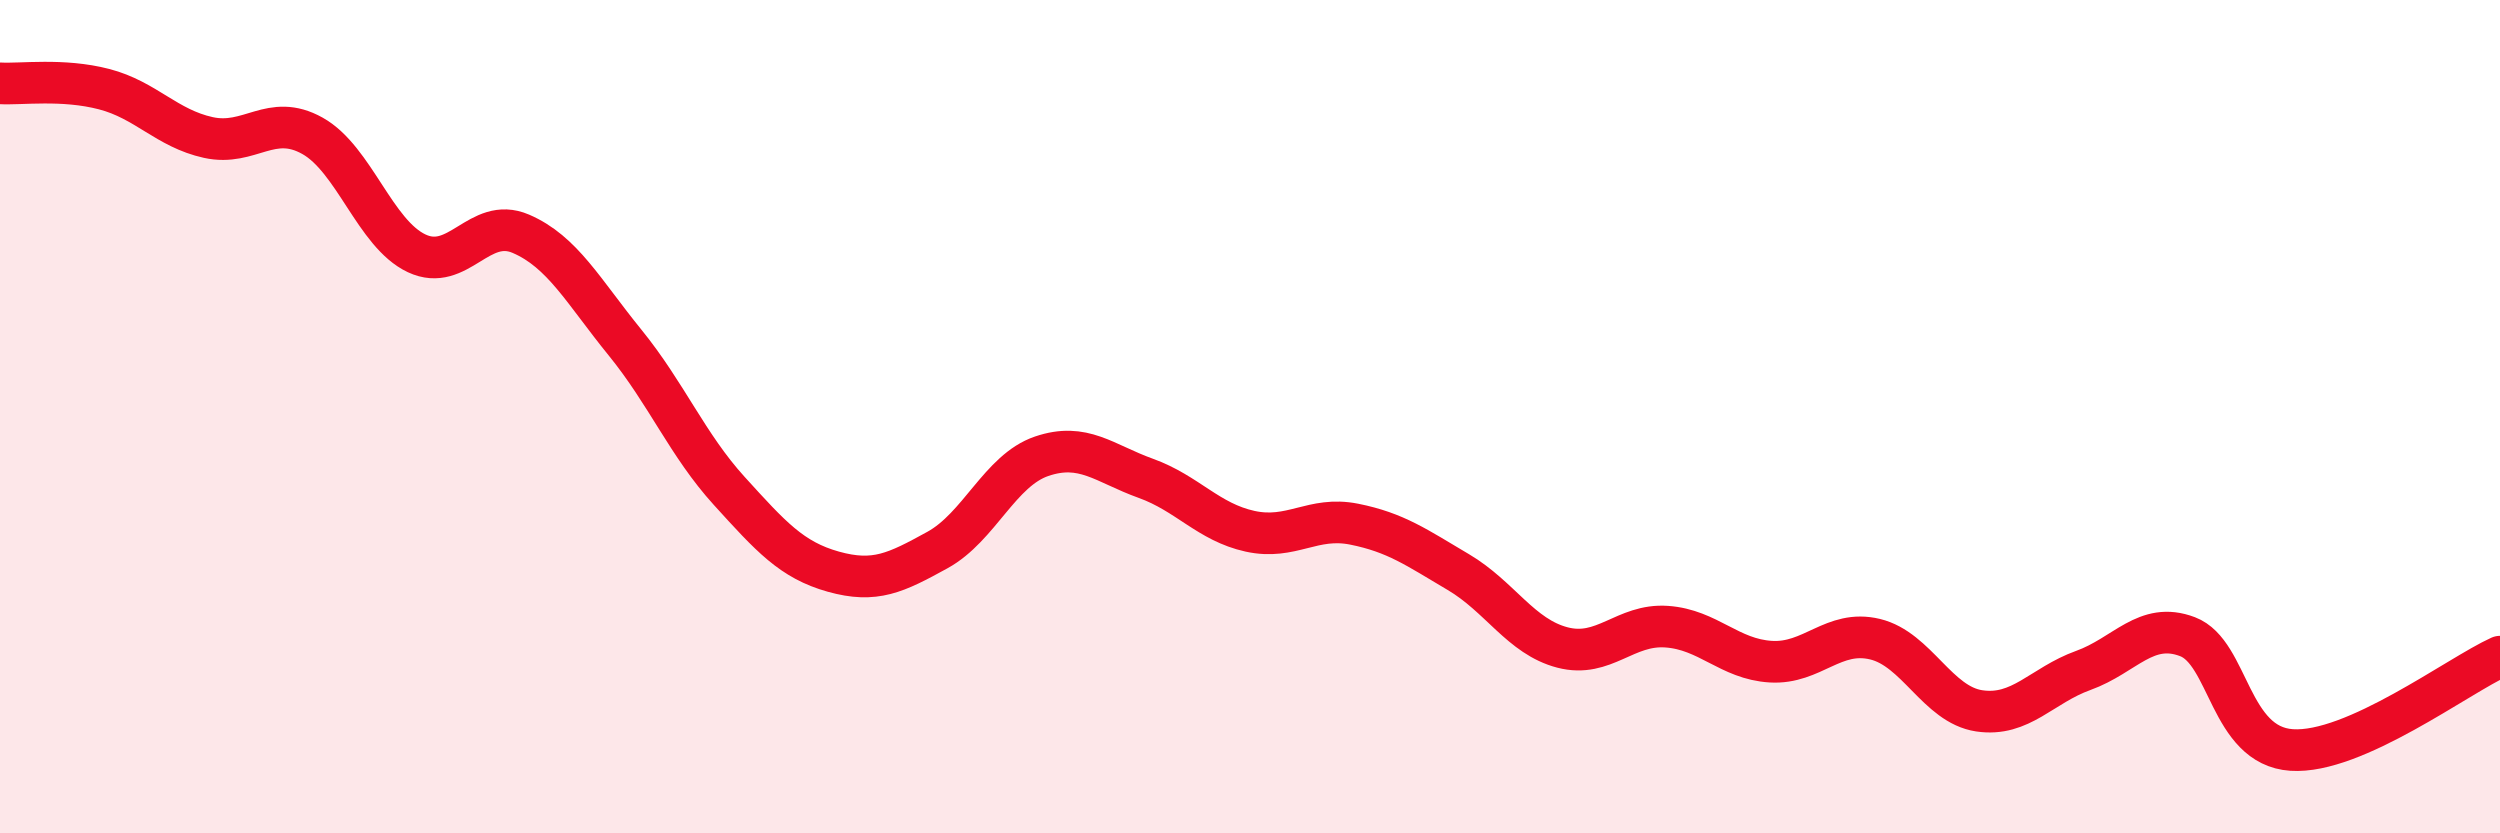 
    <svg width="60" height="20" viewBox="0 0 60 20" xmlns="http://www.w3.org/2000/svg">
      <path
        d="M 0,2 C 0.5,2.03 1.5,1.88 2.5,2.14 C 3.5,2.4 4,3.08 5,3.3 C 6,3.52 6.5,2.7 7.5,3.26 C 8.5,3.82 9,5.61 10,6.08 C 11,6.55 11.5,5.18 12.5,5.61 C 13.5,6.04 14,6.99 15,8.22 C 16,9.45 16.5,10.68 17.5,11.78 C 18.5,12.88 19,13.44 20,13.72 C 21,14 21.5,13.75 22.5,13.2 C 23.5,12.65 24,11.29 25,10.95 C 26,10.61 26.5,11.12 27.5,11.48 C 28.5,11.84 29,12.53 30,12.75 C 31,12.97 31.5,12.38 32.5,12.58 C 33.5,12.78 34,13.14 35,13.73 C 36,14.32 36.5,15.28 37.5,15.54 C 38.5,15.8 39,14.97 40,15.04 C 41,15.11 41.5,15.82 42.5,15.88 C 43.5,15.94 44,15.1 45,15.34 C 46,15.58 46.5,16.91 47.5,17.06 C 48.5,17.21 49,16.45 50,16.09 C 51,15.73 51.5,14.9 52.5,15.28 C 53.5,15.66 53.5,17.9 55,18 C 56.5,18.1 59,16.21 60,15.76L60 20L0 20Z"
        fill="#EB0A25"
        opacity="0.1"
        stroke-linecap="round"
        stroke-linejoin="round"
      />
      <path
        d="M 0,2 C 0.5,2.03 1.5,1.88 2.5,2.14 C 3.5,2.4 4,3.08 5,3.3 C 6,3.52 6.5,2.7 7.5,3.26 C 8.5,3.82 9,5.61 10,6.08 C 11,6.55 11.5,5.18 12.5,5.61 C 13.5,6.04 14,6.99 15,8.22 C 16,9.45 16.5,10.68 17.5,11.78 C 18.5,12.88 19,13.44 20,13.72 C 21,14 21.5,13.75 22.5,13.2 C 23.5,12.65 24,11.29 25,10.95 C 26,10.61 26.5,11.12 27.5,11.48 C 28.5,11.84 29,12.53 30,12.75 C 31,12.97 31.5,12.38 32.5,12.58 C 33.5,12.78 34,13.14 35,13.73 C 36,14.32 36.5,15.28 37.5,15.54 C 38.5,15.8 39,14.97 40,15.04 C 41,15.11 41.5,15.82 42.5,15.88 C 43.5,15.94 44,15.1 45,15.34 C 46,15.58 46.5,16.91 47.5,17.06 C 48.5,17.21 49,16.45 50,16.09 C 51,15.73 51.5,14.9 52.5,15.28 C 53.5,15.66 53.5,17.9 55,18 C 56.5,18.1 59,16.21 60,15.76"
        stroke="#EB0A25"
        stroke-width="1"
        fill="none"
        stroke-linecap="round"
        stroke-linejoin="round"
      />
    </svg>
  